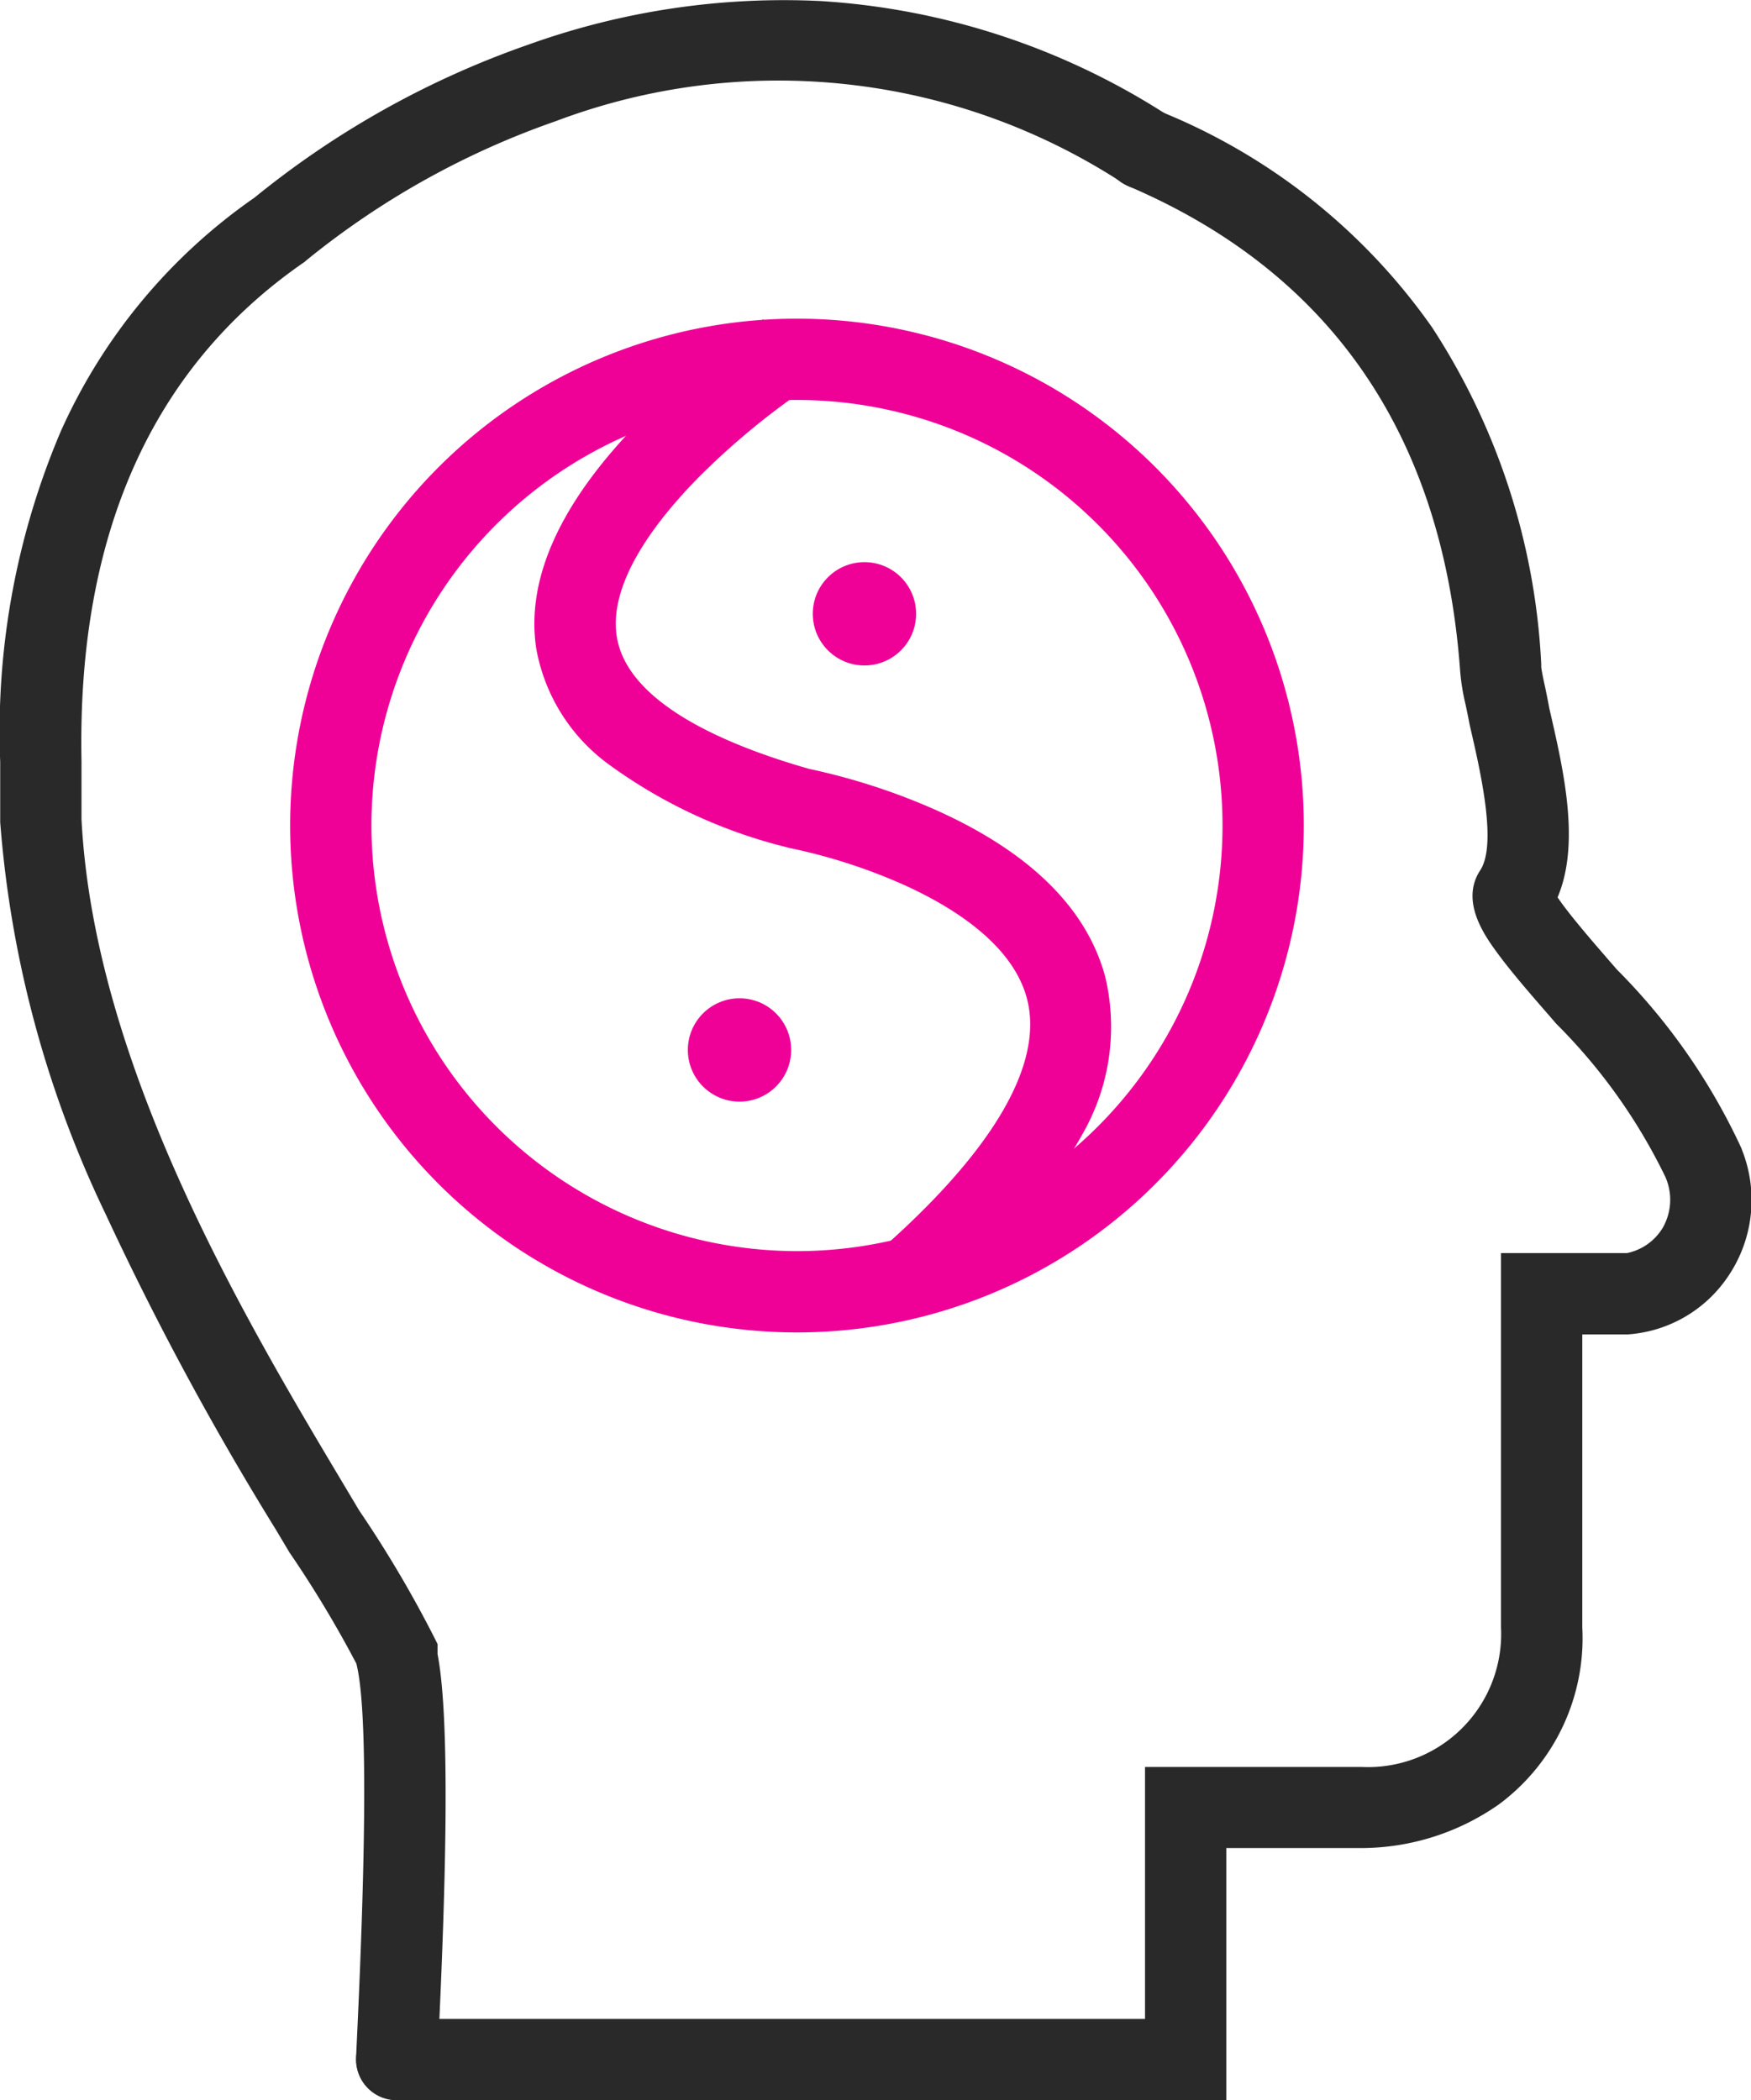 <svg xmlns="http://www.w3.org/2000/svg" width="43.082" height="51.669" viewBox="0 0 43.082 51.669"><g transform="translate(0.005 0.003)"><g transform="translate(0.995 0.997)"><path d="M9.757,51.657a1,1,0,0,1-1-1c0-.069.006-.192.025-.609.233-4.95.232-7.992,0-9.041l-.018-.08a27.553,27.553,0,0,0-1.61-2.683L7.123,38.2l-.344-.577A74.325,74.325,0,0,1,2.6,29.879,27,27,0,0,1,0,20.224V18.741a18.849,18.849,0,0,1,1.487-8.124,13.9,13.9,0,0,1,4.77-5.758A22.282,22.282,0,0,1,13.01,1.09,18.585,18.585,0,0,1,20.188.023a17.726,17.726,0,0,1,8.5,2.786A1,1,0,1,1,27.621,4.5,15.509,15.509,0,0,0,13.669,2.978,20.282,20.282,0,0,0,7.535,6.4l-.044.039-.048.033C3.724,9.056,1.892,13.175,2,18.712v1.436C2.313,26.238,6.033,32.47,8.5,36.6l.332.557a28.617,28.617,0,0,1,1.823,3.076l.106.211v.248c.336,1.741.175,6.211.023,9.454-.011.241-.022.469-.023.52A1,1,0,0,1,9.757,51.657Z" transform="translate(-0.995 -0.997)" fill="#292929"/><path d="M30.641,51.81H10.23a1,1,0,1,1,0-2H28.641v-6.2h5.326A3.276,3.276,0,0,0,37.4,40.175V30.968h3.1a1.339,1.339,0,0,0,.849-.574l.014-.02a1.389,1.389,0,0,0,.079-1.284,13.831,13.831,0,0,0-2.684-3.765l-.02-.023c-.085-.1-.181-.21-.284-.328-.353-.407-.793-.913-1.125-1.363-.308-.418-.948-1.287-.441-2.059.42-.635.008-2.422-.238-3.49l-.023-.1c-.033-.175-.068-.345-.1-.494a5.306,5.306,0,0,1-.136-.868c-.428-5.748-3.17-9.744-8.151-11.877a1,1,0,1,1,.787-1.838A15.042,15.042,0,0,1,35.708,8.2a16.644,16.644,0,0,1,2.682,8.282l0,.064c.006.082.056.324.1.519.031.152.067.324.1.509l.01.042c.34,1.476.755,3.275.192,4.6.27.405.883,1.112,1.173,1.446.1.118.2.229.285.329a15.329,15.329,0,0,1,3.066,4.4l.016.046a3.343,3.343,0,0,1-.357,3.123,3.242,3.242,0,0,1-2.47,1.41H39.4v7.207A5.09,5.09,0,0,1,37.35,44.53a5.917,5.917,0,0,1-3.383,1.076H30.641Z" transform="translate(-1.469 -1.14)" fill="#292929"/><path d="M11.47-1A12.47,12.47,0,0,1,23.94,11.47,12.47,12.47,0,0,1,11.47,23.94,12.47,12.47,0,0,1-1,11.47,12.47,12.47,0,0,1,11.47-1Zm0,22.94A10.47,10.47,0,1,0,1,11.47,10.482,10.482,0,0,0,11.47,21.94Z" transform="translate(7.139 7.84)" fill="#ef0097"/><path d="M23.63,32.717l-1.317-1.505c2.831-2.476,4.095-4.638,3.655-6.253-.366-1.342-1.866-2.26-3.059-2.794a13.733,13.733,0,0,0-2.712-.877q-.044-.008-.088-.021a12.5,12.5,0,0,1-4.427-2.051A4.506,4.506,0,0,1,13.9,16.367c-.266-1.752.627-3.67,2.655-5.7a20.269,20.269,0,0,1,2.926-2.4l1.093,1.675L20.031,9.1l.547.837A18.536,18.536,0,0,0,17.95,12.1c-1.058,1.064-2.276,2.615-2.07,3.964.252,1.65,2.7,2.684,4.735,3.264a15.854,15.854,0,0,1,3.109,1.008c2.31,1.033,3.713,2.41,4.172,4.094a5.3,5.3,0,0,1-.516,3.811A15.456,15.456,0,0,1,23.63,32.717Z" transform="translate(-1.706 -1.412)" fill="#ef0097"/><circle cx="1.271" cy="1.271" r="1.271" transform="translate(18.998 12.83)" fill="#ef0097"/><circle cx="1.271" cy="1.271" r="1.271" transform="translate(15.924 23.56)" fill="#ef0097"/></g></g></svg>